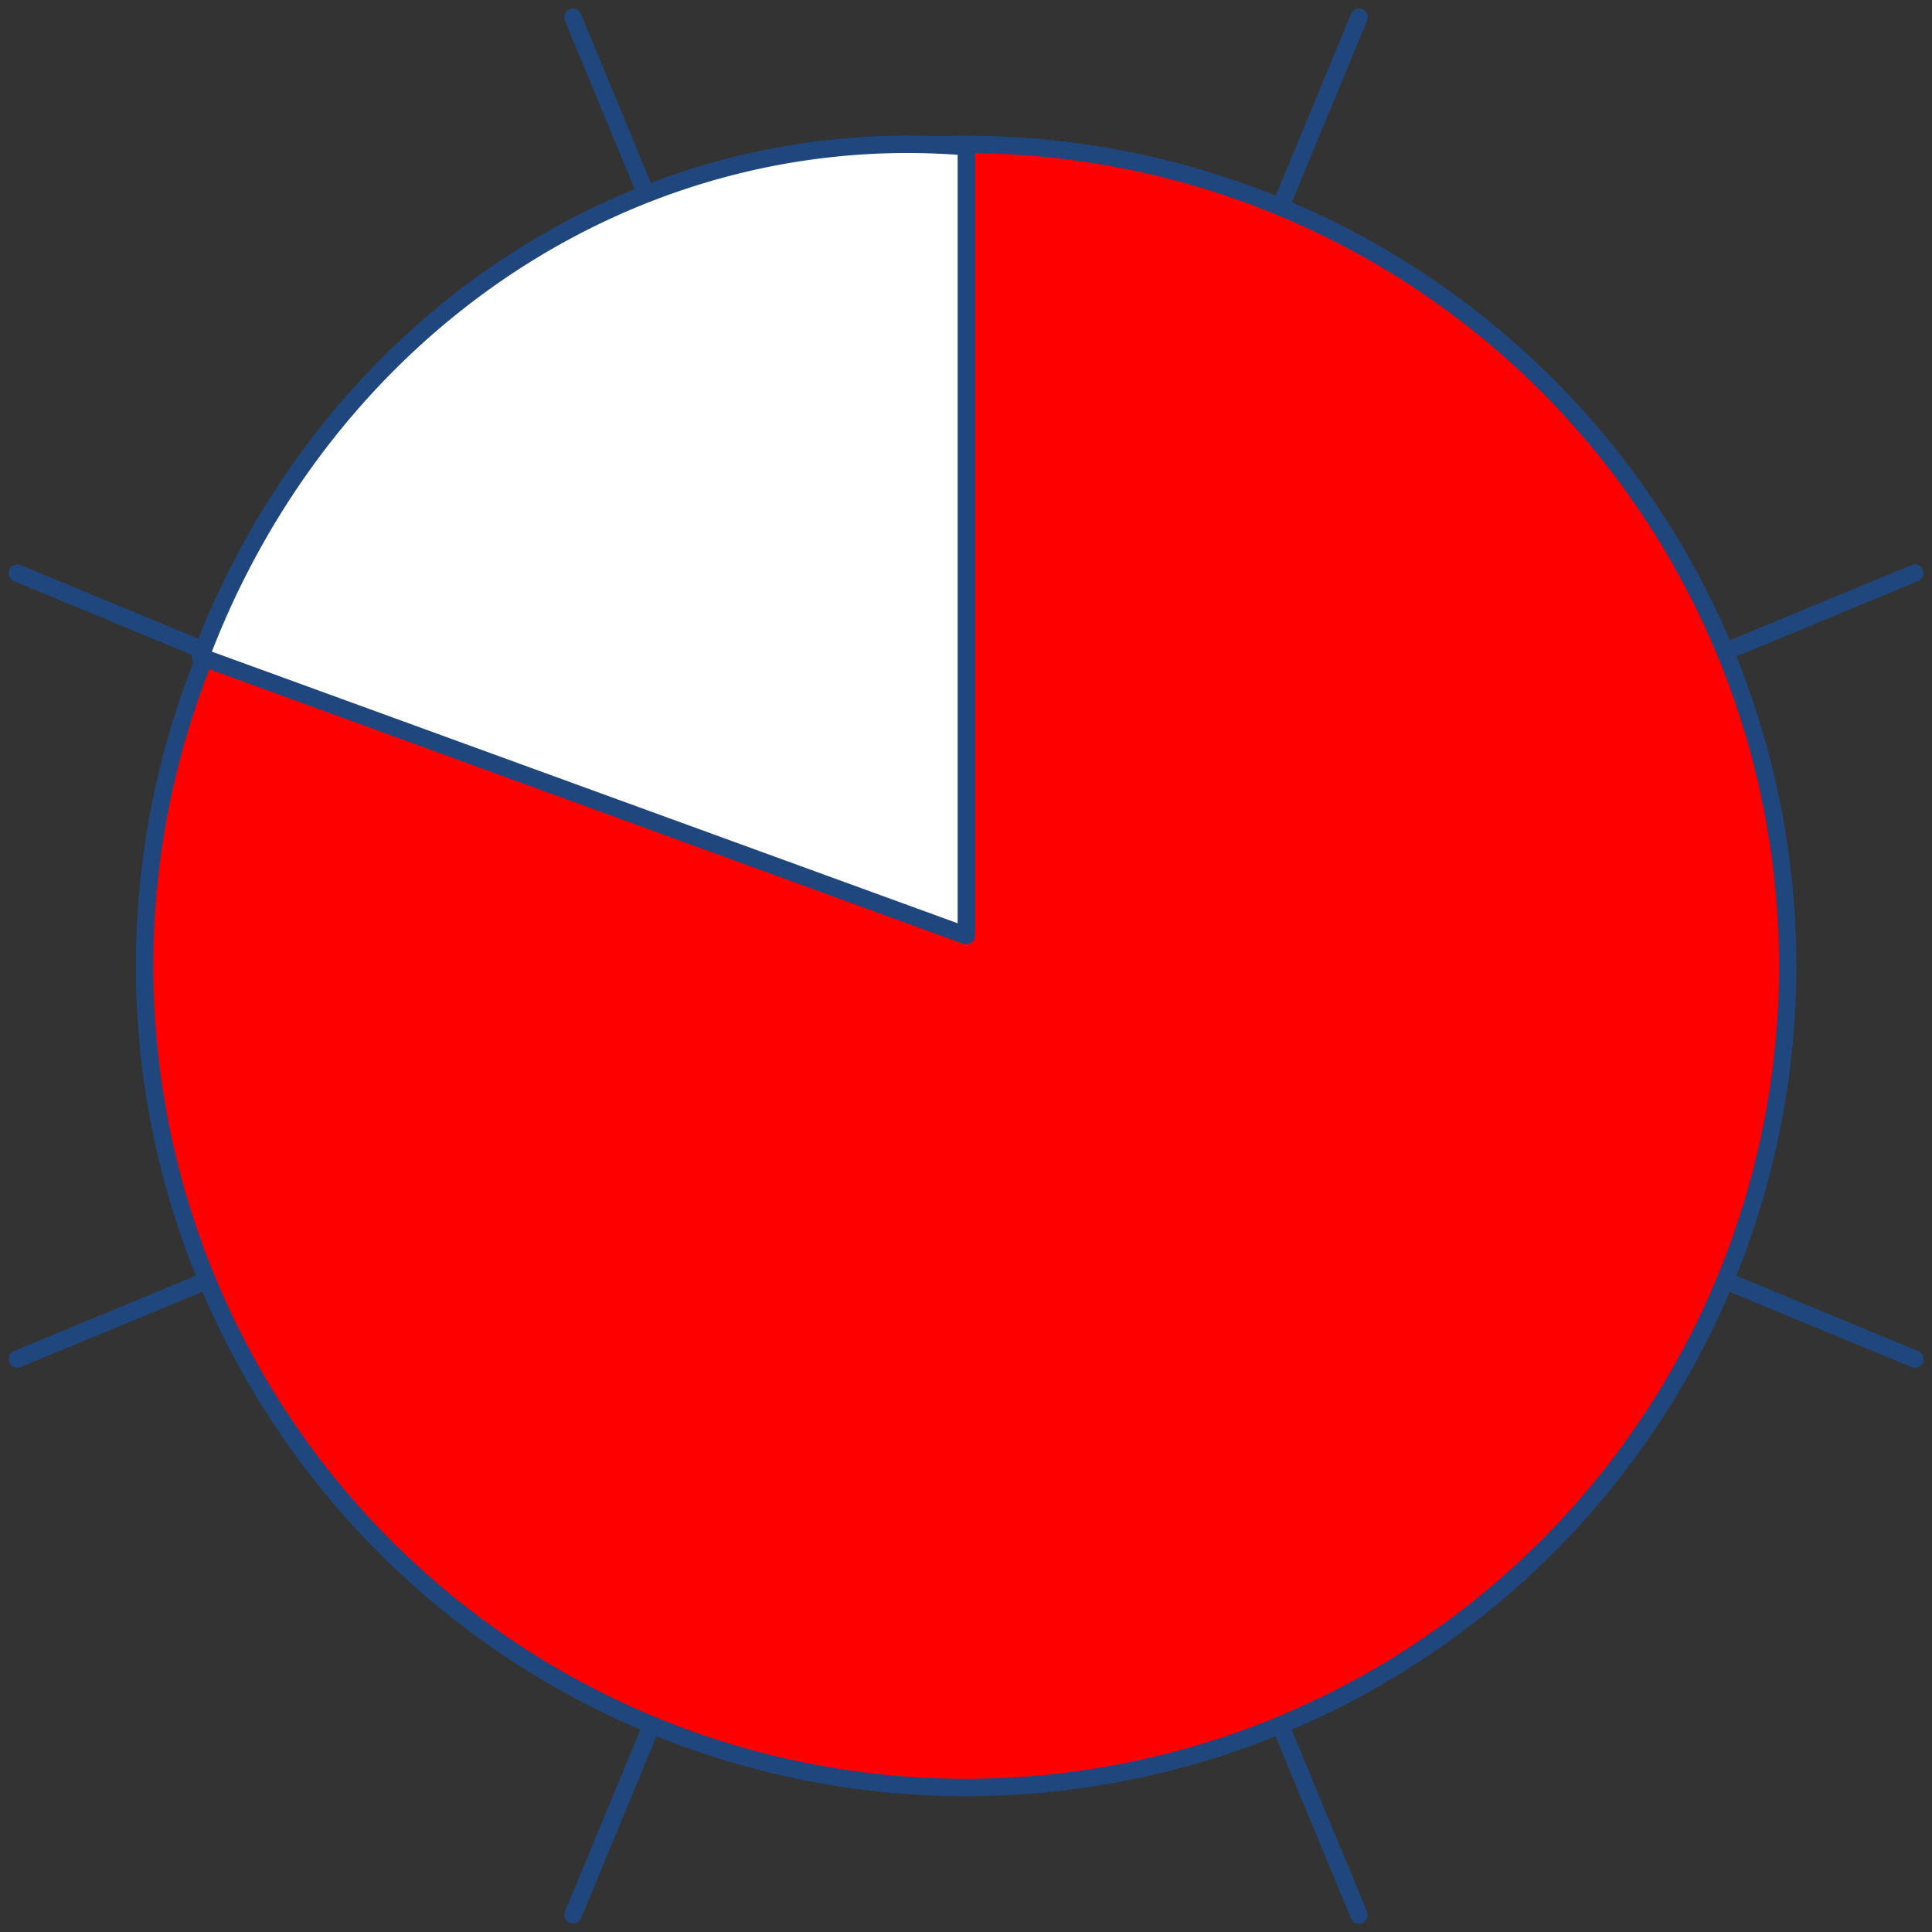<?xml version="1.0" encoding="UTF-8" standalone="no"?>
<!DOCTYPE svg PUBLIC "-//W3C//DTD SVG 1.0//EN" "http://www.w3.org/TR/2001/REC-SVG-20010904/DTD/svg10.dtd">
<!-- Generated by Microsoft Visio 11.0, SVG Export, v1.0 cxp-led-state-sp-red.svg Page-1 -->
<svg xmlns="http://www.w3.org/2000/svg" xmlns:xlink="http://www.w3.org/1999/xlink" xmlns:ev="http://www.w3.org/2001/xml-events"
		xmlns:v="http://schemas.microsoft.com/visio/2003/SVGExtensions/" width="0.37in" height="0.37in"
		viewBox="0 0 26.669 26.669" xml:space="preserve" color-interpolation-filters="sRGB" class="st4">
	<rect x="0" y="0" width="26.669" height="26.669" fill="#333333" stroke="none"/>
	<v:documentProperties v:langID="1033" v:metric="true" v:viewMarkup="false"/>

	<style type="text/css">
	<![CDATA[
		.st1 {stroke:#1f477d;stroke-linecap:round;stroke-linejoin:round;stroke-width:0.24}
		.st2 {fill:#ff0000;stroke:#1f477d;stroke-linecap:round;stroke-linejoin:round;stroke-width:0.24}
		.st3 {fill:#ffffff;stroke:#1f477d;stroke-linecap:round;stroke-linejoin:round;stroke-width:0.24}
		.st4 {fill:none;fill-rule:evenodd;font-size:12px;overflow:visible;stroke-linecap:square;stroke-miterlimit:3}
	]]>
	</style>

	<g v:mID="0" v:index="1" v:groupContext="foregroundPage">
		<title>Page-1</title>
		<v:pageProperties v:drawingScale="0.0393701" v:pageScale="0.0393701" v:drawingUnits="24" v:shadowOffsetX="8.50394"
				v:shadowOffsetY="-8.50394"/>
		<g id="group30-1" transform="translate(0.24,-0.24)" v:mID="30" v:groupContext="group">
			<title>Sheet.30</title>
			<g id="shape93-2" v:mID="93" v:groupContext="shape" transform="translate(10.206,-16.488) rotate(22.5)">
				<title>Sheet.93</title>
				<path d="M0 26.67 L28.35 26.67" class="st1"/>
			</g>
			<g id="shape94-5" v:mID="94" v:groupContext="shape" transform="translate(-16.968,16.463) rotate(-67.5)">
				<title>Sheet.94</title>
				<path d="M0 26.67 L28.35 26.67" class="st1"/>
			</g>
			<g id="shape95-8" v:mID="95" v:groupContext="shape" transform="translate(32.309,-9.726) rotate(67.5)">
				<title>Sheet.95</title>
				<path d="M0 26.67 L28.35 26.67" class="st1"/>
			</g>
			<g id="shape96-11" v:mID="96" v:groupContext="shape" transform="translate(-10.206,-5.64) rotate(-22.5)">
				<title>Sheet.96</title>
				<path d="M0 26.67 L28.35 26.67" class="st1"/>
			</g>
			<g id="shape97-14" v:mID="97" v:groupContext="shape" transform="translate(1.756,-1.756)">
				<title>Circle.3</title>
				<v:userDefs>
					<v:ud v:nameU="visVersion" v:val="VT0(14):26"/>
				</v:userDefs>
				<path d="M0 15.33 A11.339 11.339 0 0 1 22.68 15.33 A11.339 11.339 0 0 1 0 15.33 Z" class="st2"/>
			</g>
			<g id="shape98-16" v:mID="98" v:groupContext="shape" transform="translate(2.529,-13.514)">
				<title>Sheet.98</title>
				<path d="M10.57 26.67 L10.57 15.78 A10.529 11.339 -180 0 0 -0 22.82 L10.57 26.67 Z" class="st3"/>
			</g>
		</g>
	</g>
</svg>
